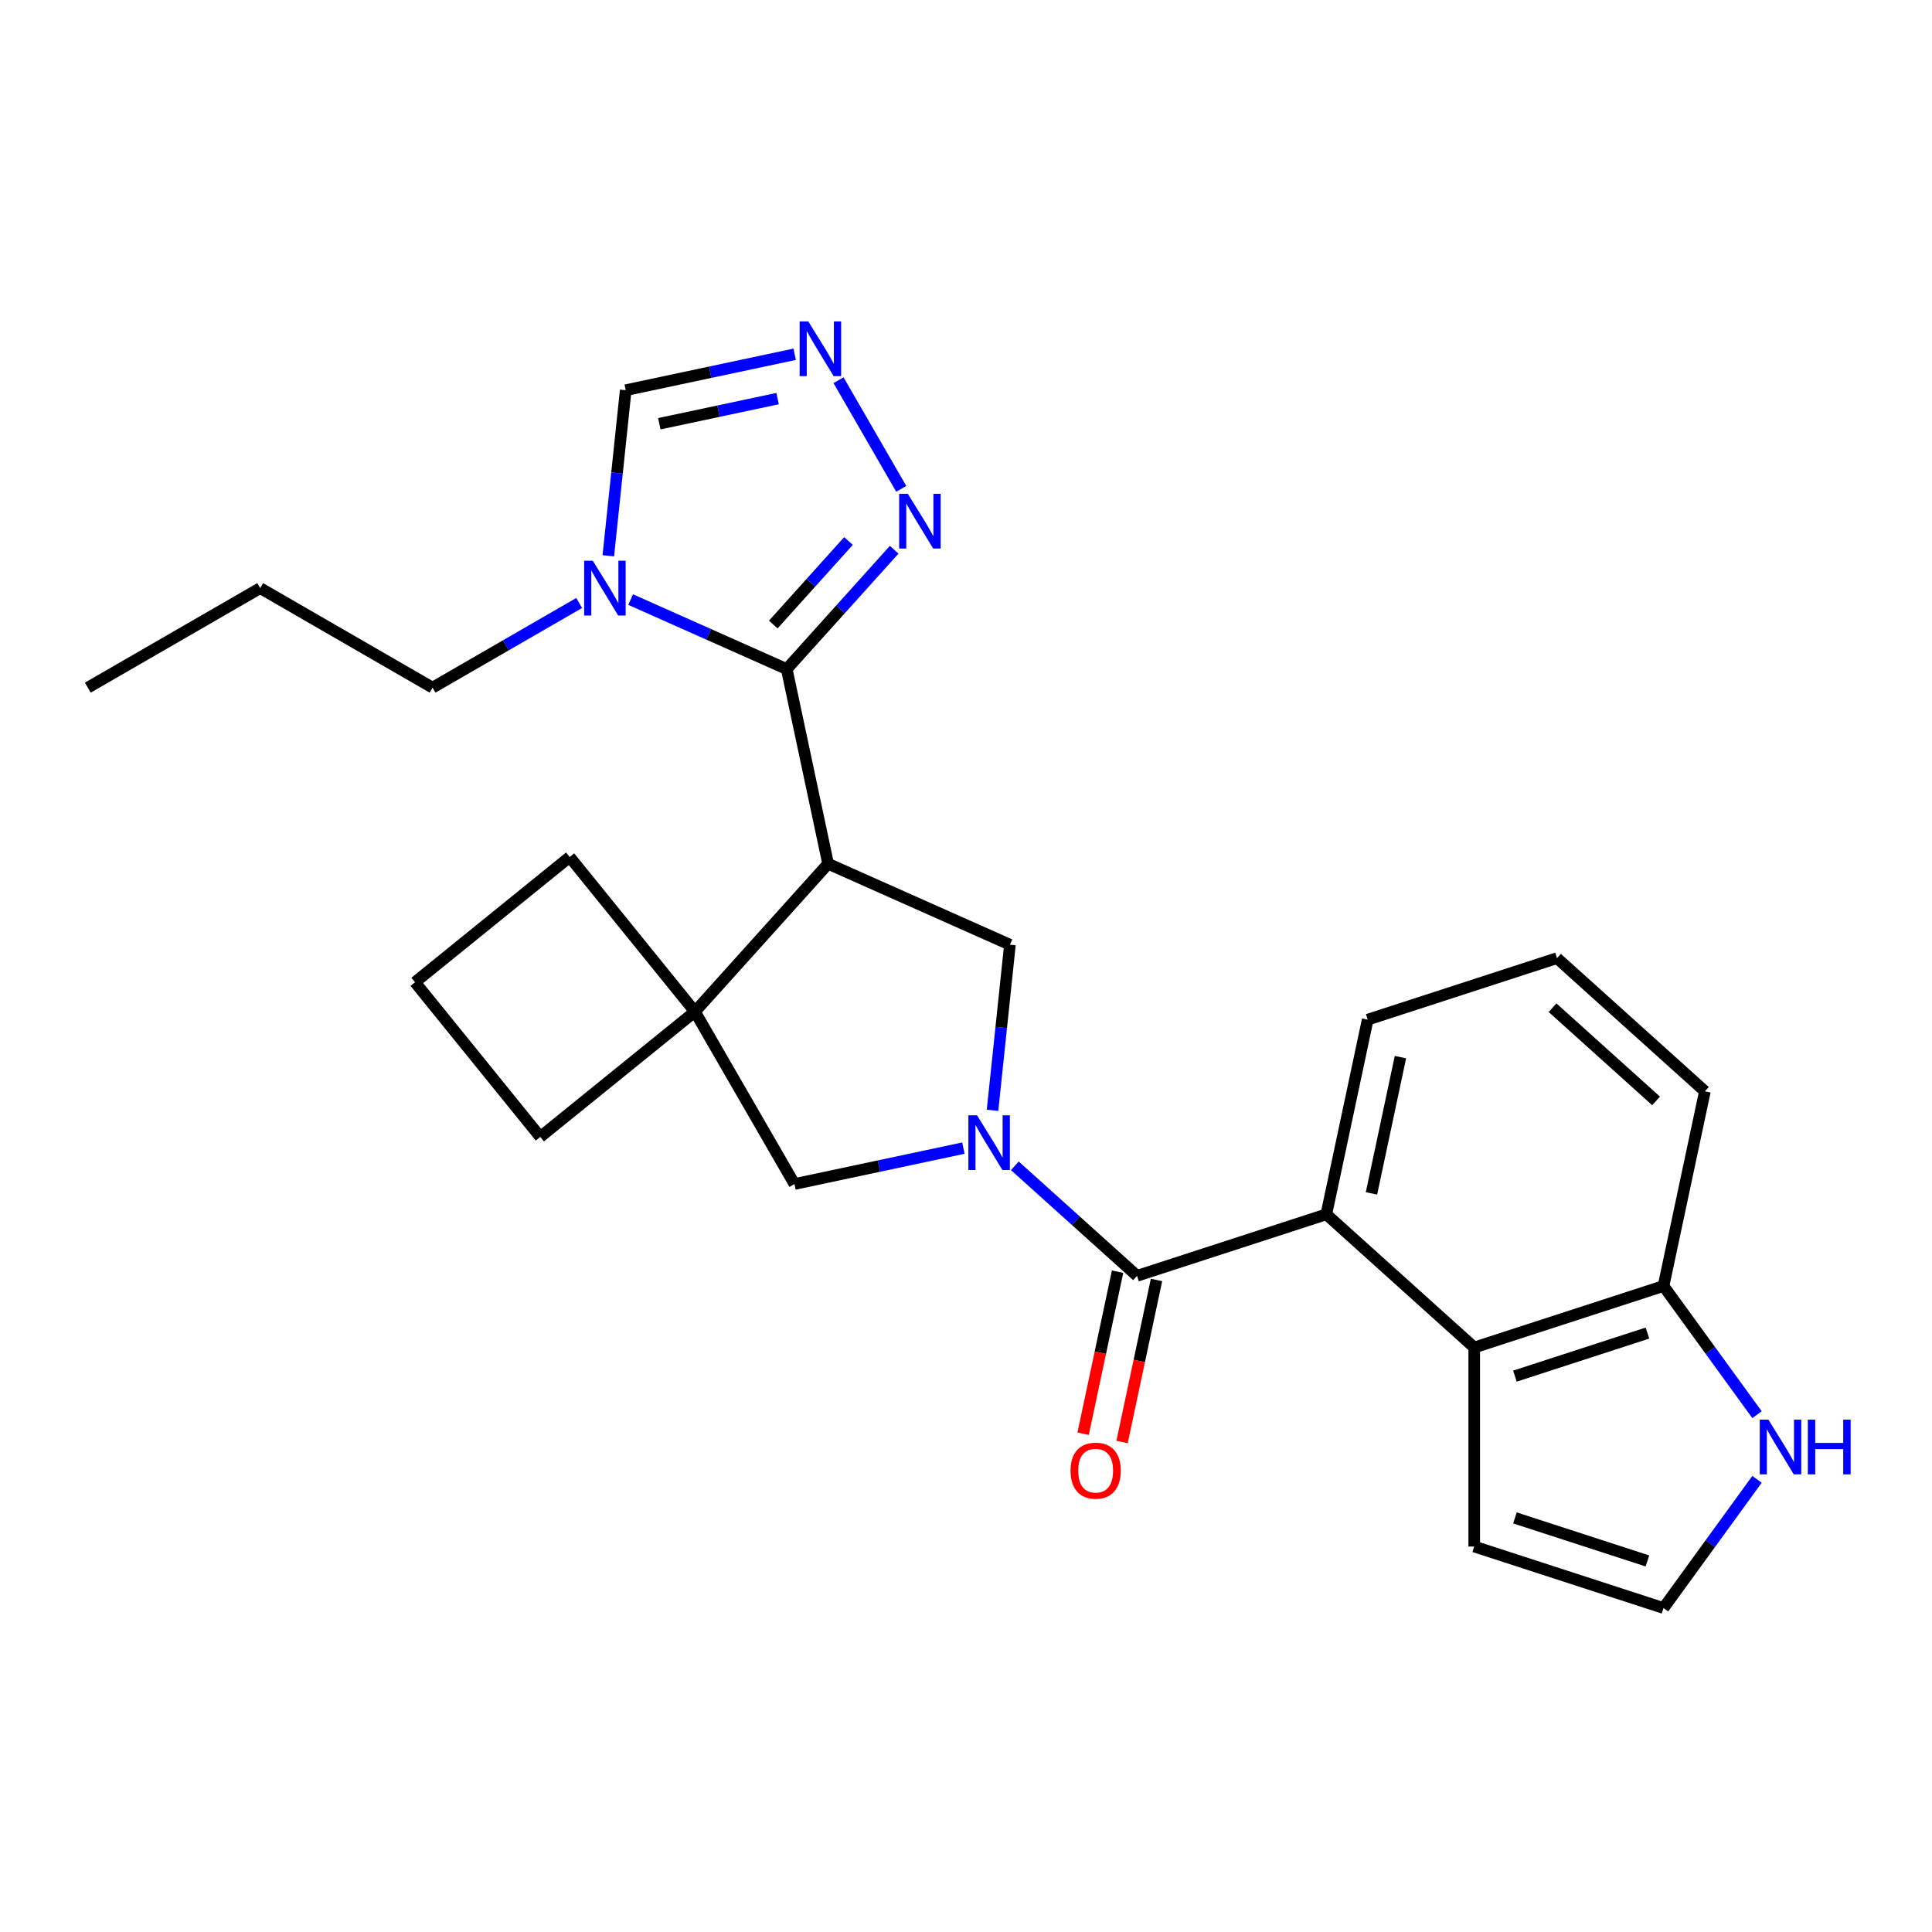 <?xml version='1.0' encoding='iso-8859-1'?>
<svg version='1.1' baseProfile='full'
              xmlns='http://www.w3.org/2000/svg'
                      xmlns:rdkit='http://www.rdkit.org/xml'
                      xmlns:xlink='http://www.w3.org/1999/xlink'
                  xml:space='preserve'
width='1000px' height='1000px' viewBox='0 0 1000 1000'>
<!-- END OF HEADER -->
<rect style='opacity:1.0;fill:#FFFFFF;stroke:none' width='1000' height='1000' x='0' y='0'> </rect>
<path class='bond-2' d='M 525.288,603.423 L 556.908,631.894' style='fill:none;fill-rule:evenodd;stroke:#0000FF;stroke-width:6px;stroke-linecap:butt;stroke-linejoin:miter;stroke-opacity:1' />
<path class='bond-2' d='M 556.908,631.894 L 588.529,660.365' style='fill:none;fill-rule:evenodd;stroke:#000000;stroke-width:6px;stroke-linecap:butt;stroke-linejoin:miter;stroke-opacity:1' />
<path class='bond-4' d='M 513.731,574.698 L 518.236,531.839' style='fill:none;fill-rule:evenodd;stroke:#0000FF;stroke-width:6px;stroke-linecap:butt;stroke-linejoin:miter;stroke-opacity:1' />
<path class='bond-4' d='M 518.236,531.839 L 522.741,488.981' style='fill:none;fill-rule:evenodd;stroke:#000000;stroke-width:6px;stroke-linecap:butt;stroke-linejoin:miter;stroke-opacity:1' />
<path class='bond-10' d='M 498.657,594.264 L 454.932,603.558' style='fill:none;fill-rule:evenodd;stroke:#0000FF;stroke-width:6px;stroke-linecap:butt;stroke-linejoin:miter;stroke-opacity:1' />
<path class='bond-10' d='M 454.932,603.558 L 411.206,612.852' style='fill:none;fill-rule:evenodd;stroke:#000000;stroke-width:6px;stroke-linecap:butt;stroke-linejoin:miter;stroke-opacity:1' />
<path class='bond-0' d='M 428.63,447.08 L 522.741,488.981' style='fill:none;fill-rule:evenodd;stroke:#000000;stroke-width:6px;stroke-linecap:butt;stroke-linejoin:miter;stroke-opacity:1' />
<path class='bond-1' d='M 428.63,447.08 L 407.211,346.314' style='fill:none;fill-rule:evenodd;stroke:#000000;stroke-width:6px;stroke-linecap:butt;stroke-linejoin:miter;stroke-opacity:1' />
<path class='bond-26' d='M 428.63,447.08 L 359.698,523.637' style='fill:none;fill-rule:evenodd;stroke:#000000;stroke-width:6px;stroke-linecap:butt;stroke-linejoin:miter;stroke-opacity:1' />
<path class='bond-3' d='M 407.211,346.314 L 366.814,328.328' style='fill:none;fill-rule:evenodd;stroke:#000000;stroke-width:6px;stroke-linecap:butt;stroke-linejoin:miter;stroke-opacity:1' />
<path class='bond-3' d='M 366.814,328.328 L 326.416,310.342' style='fill:none;fill-rule:evenodd;stroke:#0000FF;stroke-width:6px;stroke-linecap:butt;stroke-linejoin:miter;stroke-opacity:1' />
<path class='bond-7' d='M 407.211,346.314 L 435.02,315.43' style='fill:none;fill-rule:evenodd;stroke:#000000;stroke-width:6px;stroke-linecap:butt;stroke-linejoin:miter;stroke-opacity:1' />
<path class='bond-7' d='M 435.02,315.43 L 462.828,284.546' style='fill:none;fill-rule:evenodd;stroke:#0000FF;stroke-width:6px;stroke-linecap:butt;stroke-linejoin:miter;stroke-opacity:1' />
<path class='bond-7' d='M 400.243,323.263 L 419.708,301.644' style='fill:none;fill-rule:evenodd;stroke:#000000;stroke-width:6px;stroke-linecap:butt;stroke-linejoin:miter;stroke-opacity:1' />
<path class='bond-7' d='M 419.708,301.644 L 439.174,280.025' style='fill:none;fill-rule:evenodd;stroke:#0000FF;stroke-width:6px;stroke-linecap:butt;stroke-linejoin:miter;stroke-opacity:1' />
<path class='bond-6' d='M 588.529,660.365 L 686.504,628.531' style='fill:none;fill-rule:evenodd;stroke:#000000;stroke-width:6px;stroke-linecap:butt;stroke-linejoin:miter;stroke-opacity:1' />
<path class='bond-15' d='M 578.452,658.223 L 569.539,700.159' style='fill:none;fill-rule:evenodd;stroke:#000000;stroke-width:6px;stroke-linecap:butt;stroke-linejoin:miter;stroke-opacity:1' />
<path class='bond-15' d='M 569.539,700.159 L 560.625,742.094' style='fill:none;fill-rule:evenodd;stroke:#FF0000;stroke-width:6px;stroke-linecap:butt;stroke-linejoin:miter;stroke-opacity:1' />
<path class='bond-15' d='M 598.605,662.507 L 589.692,704.442' style='fill:none;fill-rule:evenodd;stroke:#000000;stroke-width:6px;stroke-linecap:butt;stroke-linejoin:miter;stroke-opacity:1' />
<path class='bond-15' d='M 589.692,704.442 L 580.778,746.378' style='fill:none;fill-rule:evenodd;stroke:#FF0000;stroke-width:6px;stroke-linecap:butt;stroke-linejoin:miter;stroke-opacity:1' />
<path class='bond-11' d='M 314.86,287.678 L 319.364,244.819' style='fill:none;fill-rule:evenodd;stroke:#0000FF;stroke-width:6px;stroke-linecap:butt;stroke-linejoin:miter;stroke-opacity:1' />
<path class='bond-11' d='M 319.364,244.819 L 323.869,201.961' style='fill:none;fill-rule:evenodd;stroke:#000000;stroke-width:6px;stroke-linecap:butt;stroke-linejoin:miter;stroke-opacity:1' />
<path class='bond-17' d='M 299.785,312.101 L 261.835,334.011' style='fill:none;fill-rule:evenodd;stroke:#0000FF;stroke-width:6px;stroke-linecap:butt;stroke-linejoin:miter;stroke-opacity:1' />
<path class='bond-17' d='M 261.835,334.011 L 223.885,355.922' style='fill:none;fill-rule:evenodd;stroke:#000000;stroke-width:6px;stroke-linecap:butt;stroke-linejoin:miter;stroke-opacity:1' />
<path class='bond-5' d='M 359.698,523.637 L 411.206,612.852' style='fill:none;fill-rule:evenodd;stroke:#000000;stroke-width:6px;stroke-linecap:butt;stroke-linejoin:miter;stroke-opacity:1' />
<path class='bond-18' d='M 359.698,523.637 L 294.867,443.577' style='fill:none;fill-rule:evenodd;stroke:#000000;stroke-width:6px;stroke-linecap:butt;stroke-linejoin:miter;stroke-opacity:1' />
<path class='bond-19' d='M 359.698,523.637 L 279.639,588.467' style='fill:none;fill-rule:evenodd;stroke:#000000;stroke-width:6px;stroke-linecap:butt;stroke-linejoin:miter;stroke-opacity:1' />
<path class='bond-9' d='M 686.504,628.531 L 763.06,697.463' style='fill:none;fill-rule:evenodd;stroke:#000000;stroke-width:6px;stroke-linecap:butt;stroke-linejoin:miter;stroke-opacity:1' />
<path class='bond-20' d='M 686.504,628.531 L 707.922,527.765' style='fill:none;fill-rule:evenodd;stroke:#000000;stroke-width:6px;stroke-linecap:butt;stroke-linejoin:miter;stroke-opacity:1' />
<path class='bond-20' d='M 709.87,617.7 L 724.863,547.164' style='fill:none;fill-rule:evenodd;stroke:#000000;stroke-width:6px;stroke-linecap:butt;stroke-linejoin:miter;stroke-opacity:1' />
<path class='bond-8' d='M 466.481,253.022 L 434.018,196.795' style='fill:none;fill-rule:evenodd;stroke:#0000FF;stroke-width:6px;stroke-linecap:butt;stroke-linejoin:miter;stroke-opacity:1' />
<path class='bond-28' d='M 411.319,183.372 L 367.594,192.667' style='fill:none;fill-rule:evenodd;stroke:#0000FF;stroke-width:6px;stroke-linecap:butt;stroke-linejoin:miter;stroke-opacity:1' />
<path class='bond-28' d='M 367.594,192.667 L 323.869,201.961' style='fill:none;fill-rule:evenodd;stroke:#000000;stroke-width:6px;stroke-linecap:butt;stroke-linejoin:miter;stroke-opacity:1' />
<path class='bond-28' d='M 402.485,206.314 L 371.878,212.82' style='fill:none;fill-rule:evenodd;stroke:#0000FF;stroke-width:6px;stroke-linecap:butt;stroke-linejoin:miter;stroke-opacity:1' />
<path class='bond-28' d='M 371.878,212.82 L 341.27,219.326' style='fill:none;fill-rule:evenodd;stroke:#000000;stroke-width:6px;stroke-linecap:butt;stroke-linejoin:miter;stroke-opacity:1' />
<path class='bond-13' d='M 763.06,697.463 L 861.035,665.629' style='fill:none;fill-rule:evenodd;stroke:#000000;stroke-width:6px;stroke-linecap:butt;stroke-linejoin:miter;stroke-opacity:1' />
<path class='bond-13' d='M 784.124,712.283 L 852.706,689.999' style='fill:none;fill-rule:evenodd;stroke:#000000;stroke-width:6px;stroke-linecap:butt;stroke-linejoin:miter;stroke-opacity:1' />
<path class='bond-16' d='M 763.06,697.463 L 763.06,800.48' style='fill:none;fill-rule:evenodd;stroke:#000000;stroke-width:6px;stroke-linecap:butt;stroke-linejoin:miter;stroke-opacity:1' />
<path class='bond-12' d='M 909.428,732.236 L 885.232,698.933' style='fill:none;fill-rule:evenodd;stroke:#0000FF;stroke-width:6px;stroke-linecap:butt;stroke-linejoin:miter;stroke-opacity:1' />
<path class='bond-12' d='M 885.232,698.933 L 861.035,665.629' style='fill:none;fill-rule:evenodd;stroke:#000000;stroke-width:6px;stroke-linecap:butt;stroke-linejoin:miter;stroke-opacity:1' />
<path class='bond-30' d='M 909.428,765.707 L 885.232,799.011' style='fill:none;fill-rule:evenodd;stroke:#0000FF;stroke-width:6px;stroke-linecap:butt;stroke-linejoin:miter;stroke-opacity:1' />
<path class='bond-30' d='M 885.232,799.011 L 861.035,832.314' style='fill:none;fill-rule:evenodd;stroke:#000000;stroke-width:6px;stroke-linecap:butt;stroke-linejoin:miter;stroke-opacity:1' />
<path class='bond-29' d='M 861.035,665.629 L 882.454,564.863' style='fill:none;fill-rule:evenodd;stroke:#000000;stroke-width:6px;stroke-linecap:butt;stroke-linejoin:miter;stroke-opacity:1' />
<path class='bond-14' d='M 861.035,832.314 L 763.06,800.48' style='fill:none;fill-rule:evenodd;stroke:#000000;stroke-width:6px;stroke-linecap:butt;stroke-linejoin:miter;stroke-opacity:1' />
<path class='bond-14' d='M 852.706,807.944 L 784.124,785.66' style='fill:none;fill-rule:evenodd;stroke:#000000;stroke-width:6px;stroke-linecap:butt;stroke-linejoin:miter;stroke-opacity:1' />
<path class='bond-24' d='M 223.885,355.922 L 134.67,304.413' style='fill:none;fill-rule:evenodd;stroke:#000000;stroke-width:6px;stroke-linecap:butt;stroke-linejoin:miter;stroke-opacity:1' />
<path class='bond-27' d='M 294.867,443.577 L 214.808,508.408' style='fill:none;fill-rule:evenodd;stroke:#000000;stroke-width:6px;stroke-linecap:butt;stroke-linejoin:miter;stroke-opacity:1' />
<path class='bond-22' d='M 279.639,588.467 L 214.808,508.408' style='fill:none;fill-rule:evenodd;stroke:#000000;stroke-width:6px;stroke-linecap:butt;stroke-linejoin:miter;stroke-opacity:1' />
<path class='bond-21' d='M 707.922,527.765 L 805.897,495.931' style='fill:none;fill-rule:evenodd;stroke:#000000;stroke-width:6px;stroke-linecap:butt;stroke-linejoin:miter;stroke-opacity:1' />
<path class='bond-23' d='M 805.897,495.931 L 882.454,564.863' style='fill:none;fill-rule:evenodd;stroke:#000000;stroke-width:6px;stroke-linecap:butt;stroke-linejoin:miter;stroke-opacity:1' />
<path class='bond-23' d='M 803.594,521.583 L 857.184,569.835' style='fill:none;fill-rule:evenodd;stroke:#000000;stroke-width:6px;stroke-linecap:butt;stroke-linejoin:miter;stroke-opacity:1' />
<path class='bond-25' d='M 134.67,304.413 L 45.455,355.922' style='fill:none;fill-rule:evenodd;stroke:#000000;stroke-width:6px;stroke-linecap:butt;stroke-linejoin:miter;stroke-opacity:1' />
<path  class='atom-0' d='M 505.712 577.273
L 514.992 592.273
Q 515.912 593.753, 517.392 596.433
Q 518.872 599.113, 518.952 599.273
L 518.952 577.273
L 522.712 577.273
L 522.712 605.593
L 518.832 605.593
L 508.872 589.193
Q 507.712 587.273, 506.472 585.073
Q 505.272 582.873, 504.912 582.193
L 504.912 605.593
L 501.232 605.593
L 501.232 577.273
L 505.712 577.273
' fill='#0000FF'/>
<path  class='atom-4' d='M 306.841 290.253
L 316.121 305.253
Q 317.041 306.733, 318.521 309.413
Q 320.001 312.093, 320.081 312.253
L 320.081 290.253
L 323.841 290.253
L 323.841 318.573
L 319.961 318.573
L 310.001 302.173
Q 308.841 300.253, 307.601 298.053
Q 306.401 295.853, 306.041 295.173
L 306.041 318.573
L 302.361 318.573
L 302.361 290.253
L 306.841 290.253
' fill='#0000FF'/>
<path  class='atom-8' d='M 469.883 255.598
L 479.163 270.598
Q 480.083 272.078, 481.563 274.758
Q 483.043 277.438, 483.123 277.598
L 483.123 255.598
L 486.883 255.598
L 486.883 283.918
L 483.003 283.918
L 473.043 267.518
Q 471.883 265.598, 470.643 263.398
Q 469.443 261.198, 469.083 260.518
L 469.083 283.918
L 465.403 283.918
L 465.403 255.598
L 469.883 255.598
' fill='#0000FF'/>
<path  class='atom-9' d='M 418.375 166.382
L 427.655 181.382
Q 428.575 182.862, 430.055 185.542
Q 431.535 188.222, 431.615 188.382
L 431.615 166.382
L 435.375 166.382
L 435.375 194.702
L 431.495 194.702
L 421.535 178.302
Q 420.375 176.382, 419.135 174.182
Q 417.935 171.982, 417.575 171.302
L 417.575 194.702
L 413.895 194.702
L 413.895 166.382
L 418.375 166.382
' fill='#0000FF'/>
<path  class='atom-13' d='M 915.327 734.812
L 924.607 749.812
Q 925.527 751.292, 927.007 753.972
Q 928.487 756.652, 928.567 756.812
L 928.567 734.812
L 932.327 734.812
L 932.327 763.132
L 928.447 763.132
L 918.487 746.732
Q 917.327 744.812, 916.087 742.612
Q 914.887 740.412, 914.527 739.732
L 914.527 763.132
L 910.847 763.132
L 910.847 734.812
L 915.327 734.812
' fill='#0000FF'/>
<path  class='atom-13' d='M 935.727 734.812
L 939.567 734.812
L 939.567 746.852
L 954.047 746.852
L 954.047 734.812
L 957.887 734.812
L 957.887 763.132
L 954.047 763.132
L 954.047 750.052
L 939.567 750.052
L 939.567 763.132
L 935.727 763.132
L 935.727 734.812
' fill='#0000FF'/>
<path  class='atom-16' d='M 554.11 761.211
Q 554.11 754.411, 557.47 750.611
Q 560.83 746.811, 567.11 746.811
Q 573.39 746.811, 576.75 750.611
Q 580.11 754.411, 580.11 761.211
Q 580.11 768.091, 576.71 772.011
Q 573.31 775.891, 567.11 775.891
Q 560.87 775.891, 557.47 772.011
Q 554.11 768.131, 554.11 761.211
M 567.11 772.691
Q 571.43 772.691, 573.75 769.811
Q 576.11 766.891, 576.11 761.211
Q 576.11 755.651, 573.75 752.851
Q 571.43 750.011, 567.11 750.011
Q 562.79 750.011, 560.43 752.811
Q 558.11 755.611, 558.11 761.211
Q 558.11 766.931, 560.43 769.811
Q 562.79 772.691, 567.11 772.691
' fill='#FF0000'/>
</svg>
